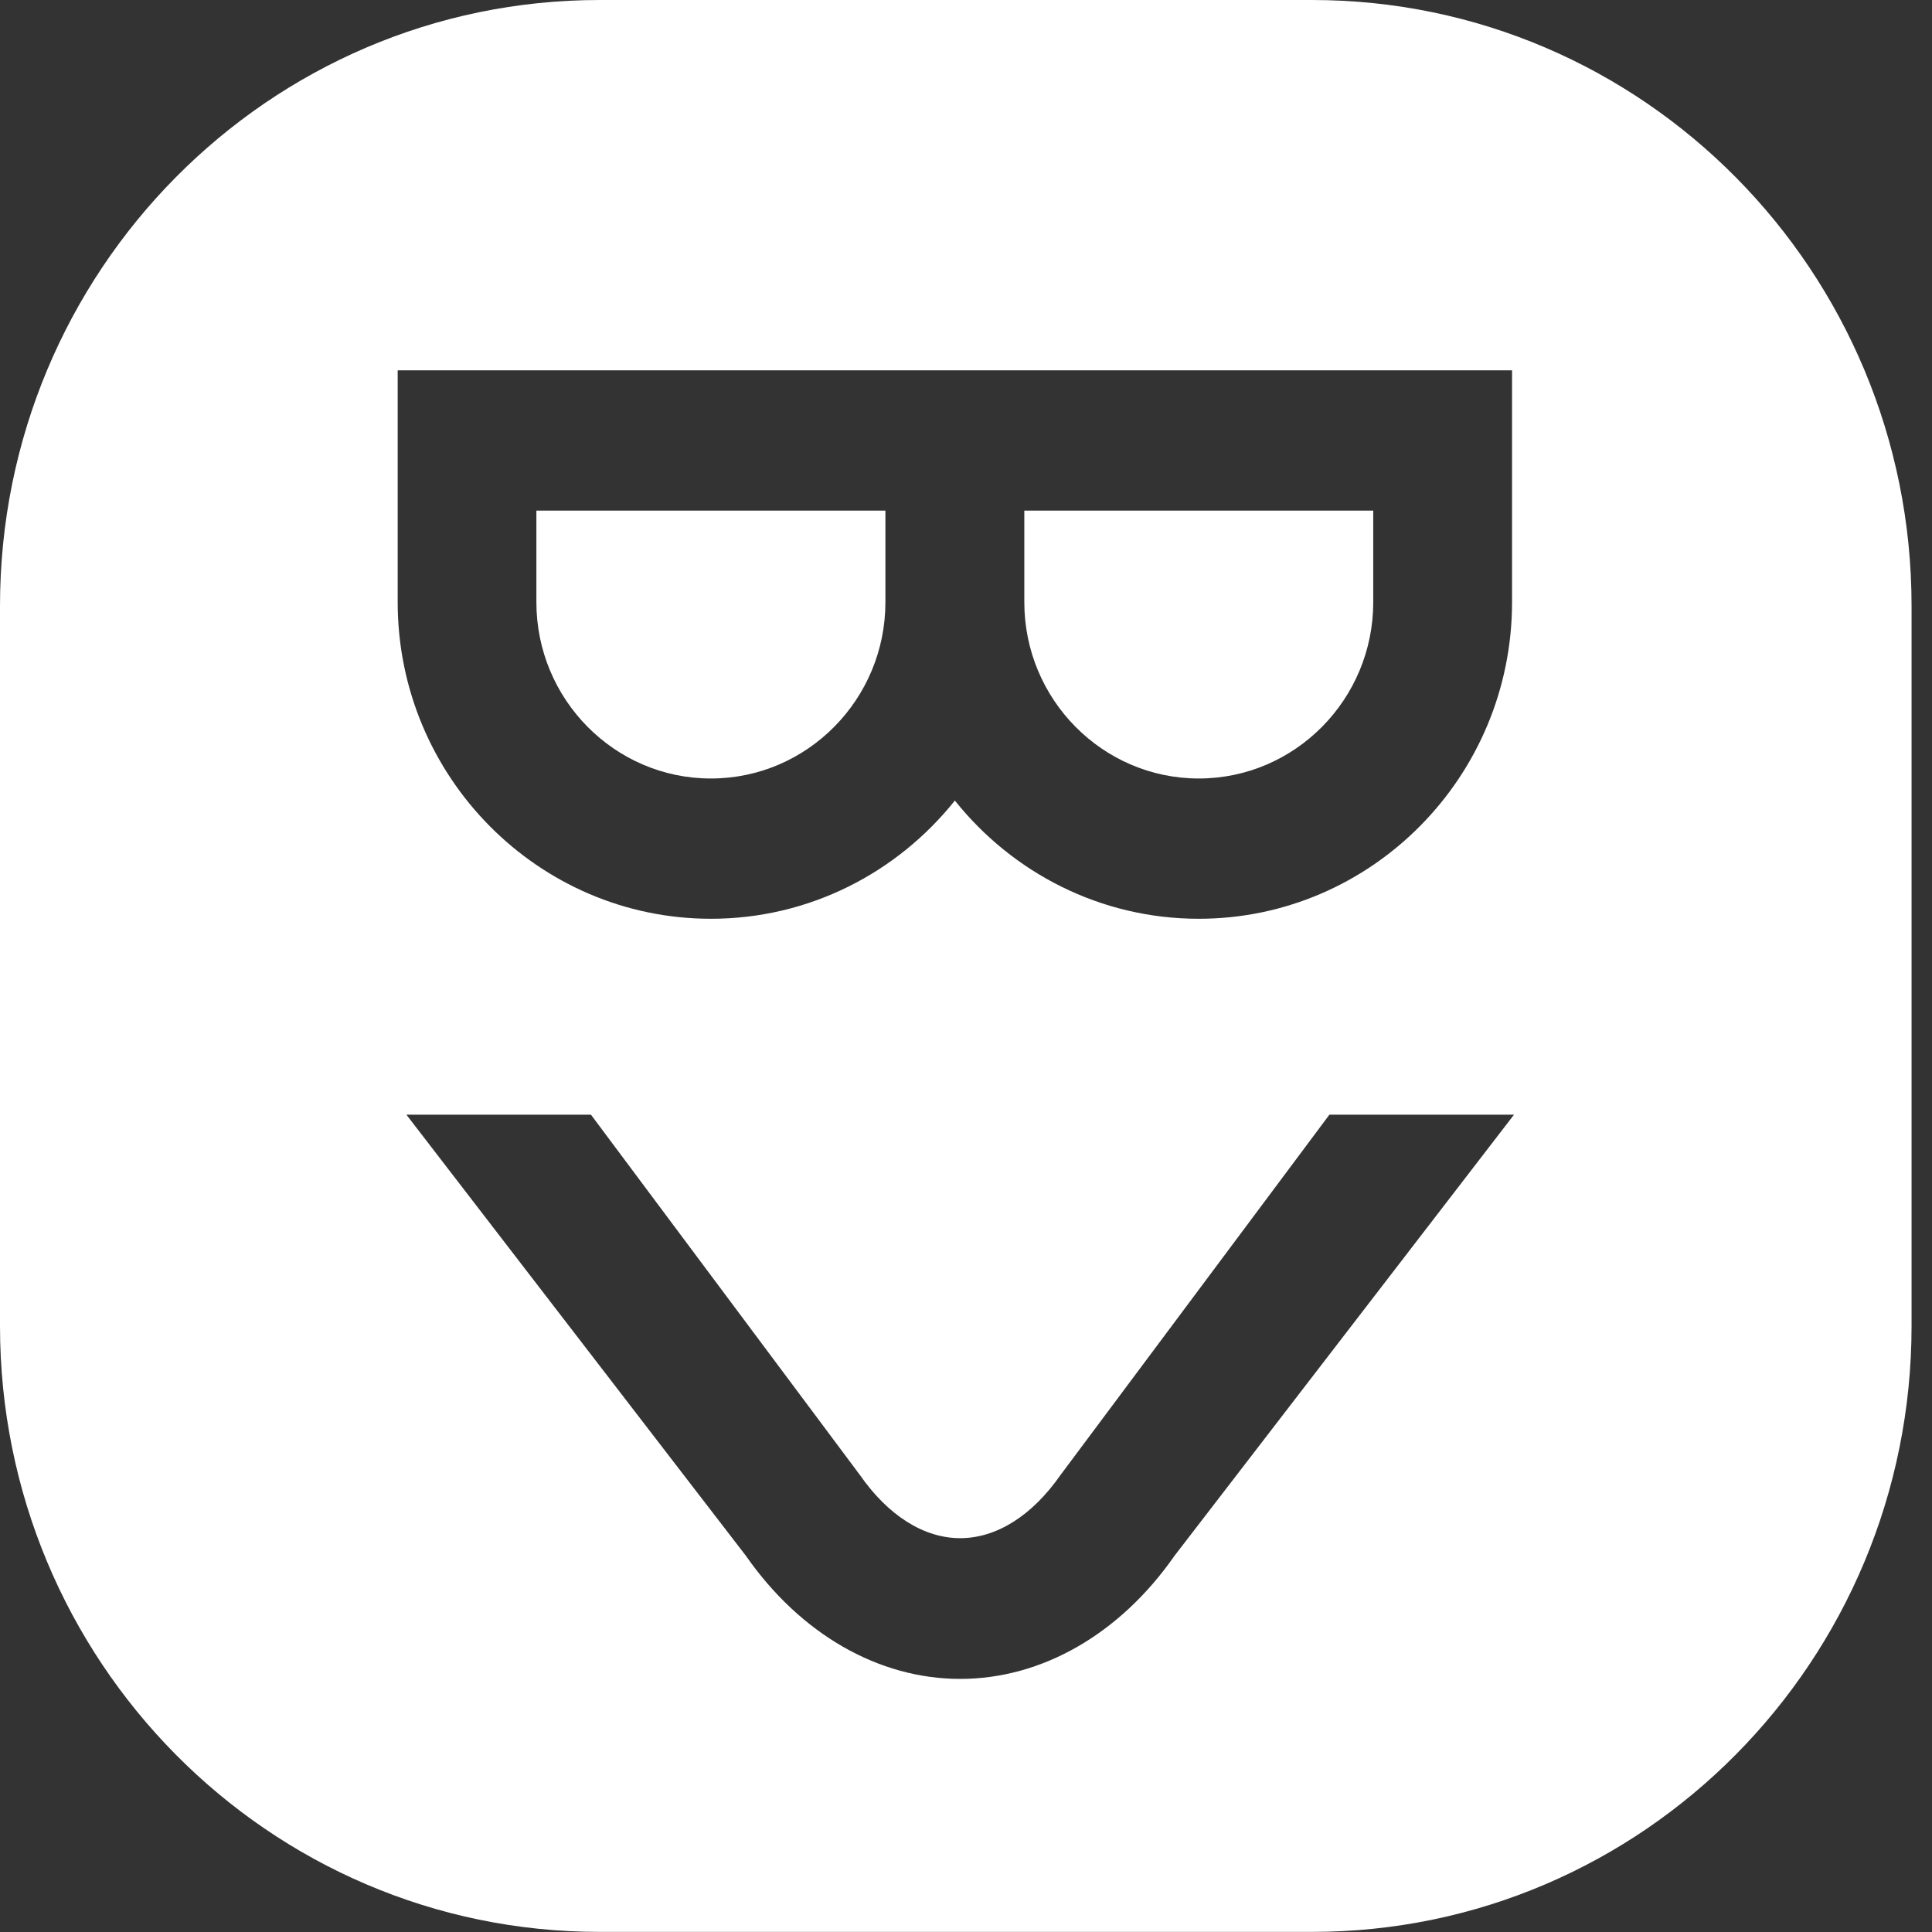 <svg width="38" height="38" viewBox="0 0 38 38" fill="none" xmlns="http://www.w3.org/2000/svg">
<rect x="0" y="0" width="38" height="38" fill="#333333" stroke="none"/>
<path d="M13.983 15.312C15.875 15.312 17.415 13.756 17.415 11.844V10.043H10.55V11.844C10.55 13.756 12.09 15.312 13.981 15.312H13.983Z" fill="white"/>
<path d="M23.578 15.312C25.47 15.312 27.01 13.756 27.01 11.844V10.043H20.147V11.844C20.147 13.756 21.687 15.312 23.578 15.312Z" fill="white"/>
<path d="M25.806 0H11.793C5.279 0 0 5.336 0 11.918V26.08C0 32.662 5.279 37.998 11.793 37.998H25.806C32.319 37.998 37.598 32.662 37.598 26.08V11.918C37.598 5.336 32.319 0 25.806 0ZM7.822 7.284H29.74V11.844C29.74 15.277 26.975 18.071 23.578 18.071C21.641 18.071 19.912 17.163 18.781 15.746C17.65 17.163 15.921 18.071 13.983 18.071C10.586 18.071 7.822 15.277 7.822 11.844V7.284ZM23.099 30.603C22.027 32.14 20.492 33.022 18.886 33.022C17.28 33.022 15.745 32.14 14.673 30.603L7.993 21.924H11.623L16.912 29.01C17.472 29.813 18.173 30.254 18.886 30.254C19.599 30.254 20.3 29.813 20.86 29.01L26.148 21.924H29.779L23.099 30.603Z" fill="white"/>
</svg>
